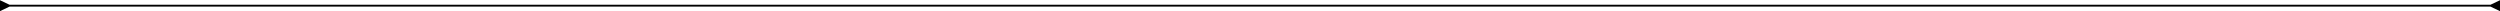 <?xml version="1.0" encoding="UTF-8"?>
<svg class="divider" width="1320" height="6" viewBox="0 0 1320 6" xmlns="http://www.w3.org/2000/svg">
                <path d="M5 2.5L0 0.113V5.887L5 3.5V2.5ZM1315 3.5L1320 5.887V0.113L1315 2.5V3.5ZM4.5 3.5H1315.5V2.5H4.5V3.5Z"/>
            </svg>